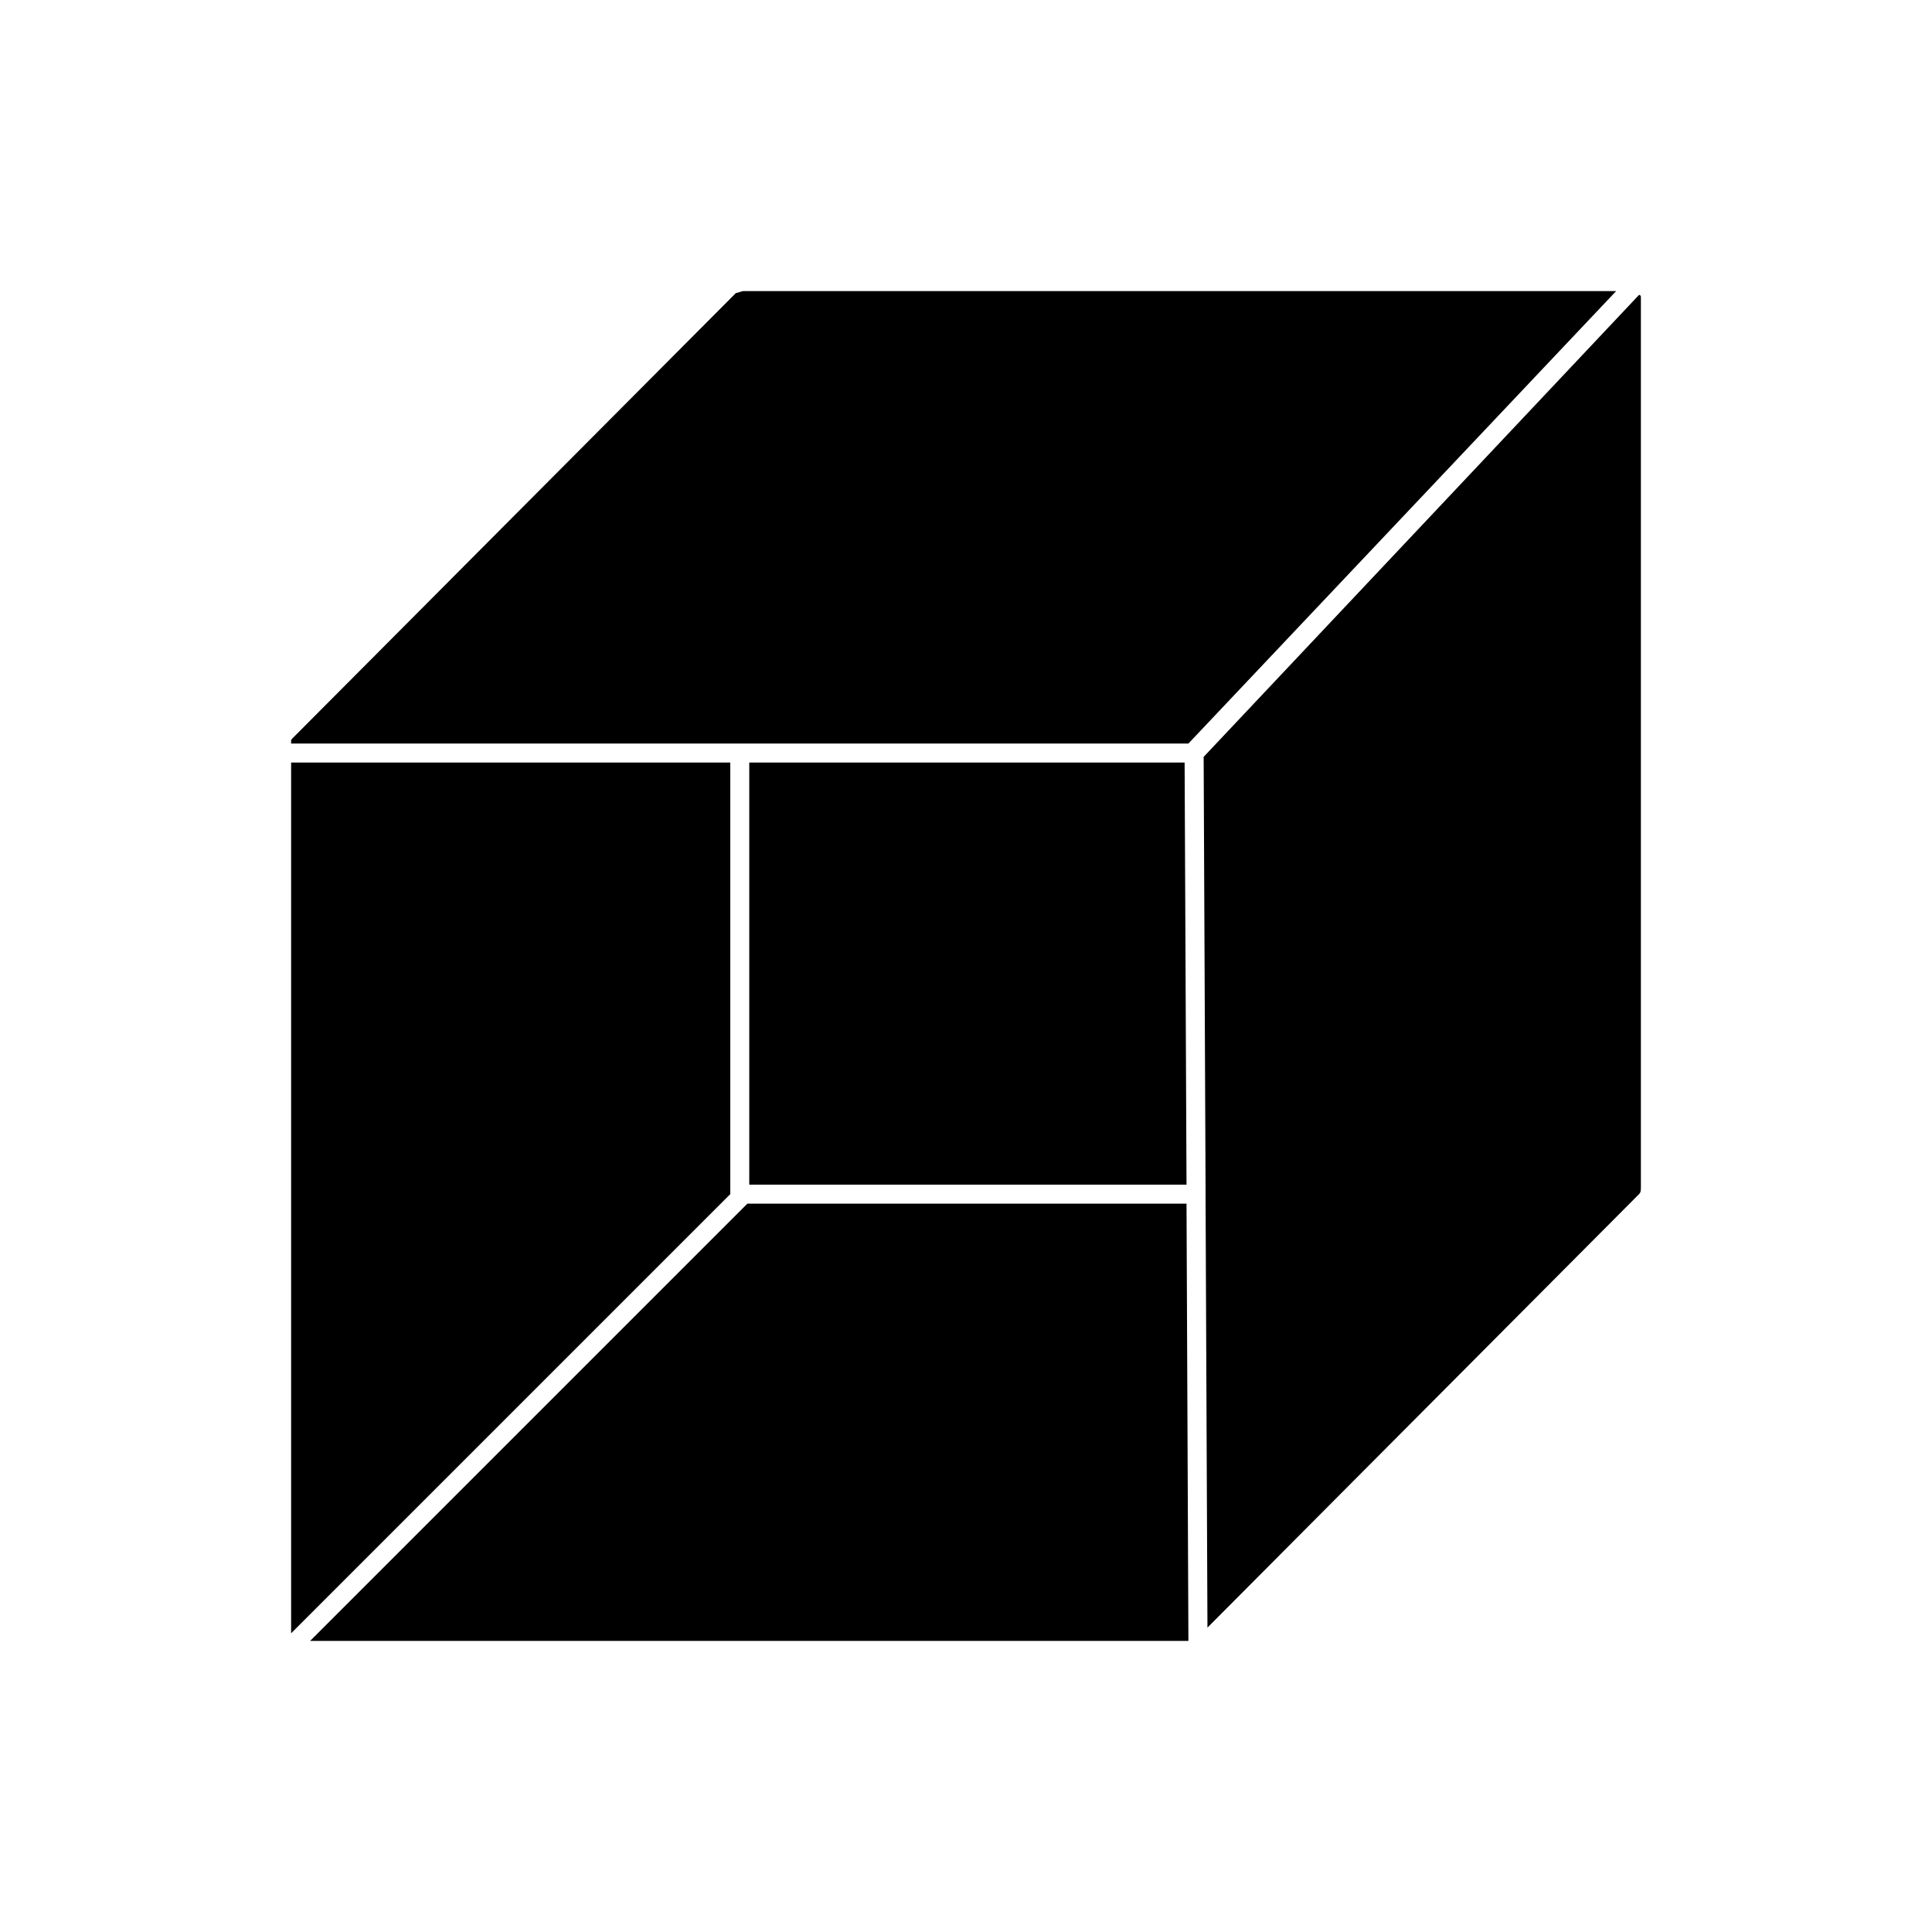 <?xml version="1.0" encoding="UTF-8"?>
<!-- Uploaded to: ICON Repo, www.svgrepo.com, Generator: ICON Repo Mixer Tools -->
<svg fill="#000000" width="800px" height="800px" version="1.1" viewBox="144 144 512 512" xmlns="http://www.w3.org/2000/svg">
 <g>
  <path d="m458.44 462.98h-116.38l-115.88 115.88h232.76z"/>
  <path d="m337.53 346.09h-116.38v230.24 0.504l116.38-116.38z"/>
  <path d="m342.56 346.09v111.85h115.88l-0.504-111.85z"/>
  <path d="m462.98 344.58 0.504 113.36v2.519l0.504 114.87 114.36-114.86c0.504-0.504 0.504-1.008 0.504-2.016v-234.78-1.008s0-0.504-0.504-0.504z"/>
  <path d="m341.05 221.14c-0.504 0-1.512 0.504-2.016 0.504l-117.39 117.89c-0.504 0.504-0.504 0.504-0.504 1.008v0.504h237.8l113.36-119.91z"/>
 </g>
</svg>